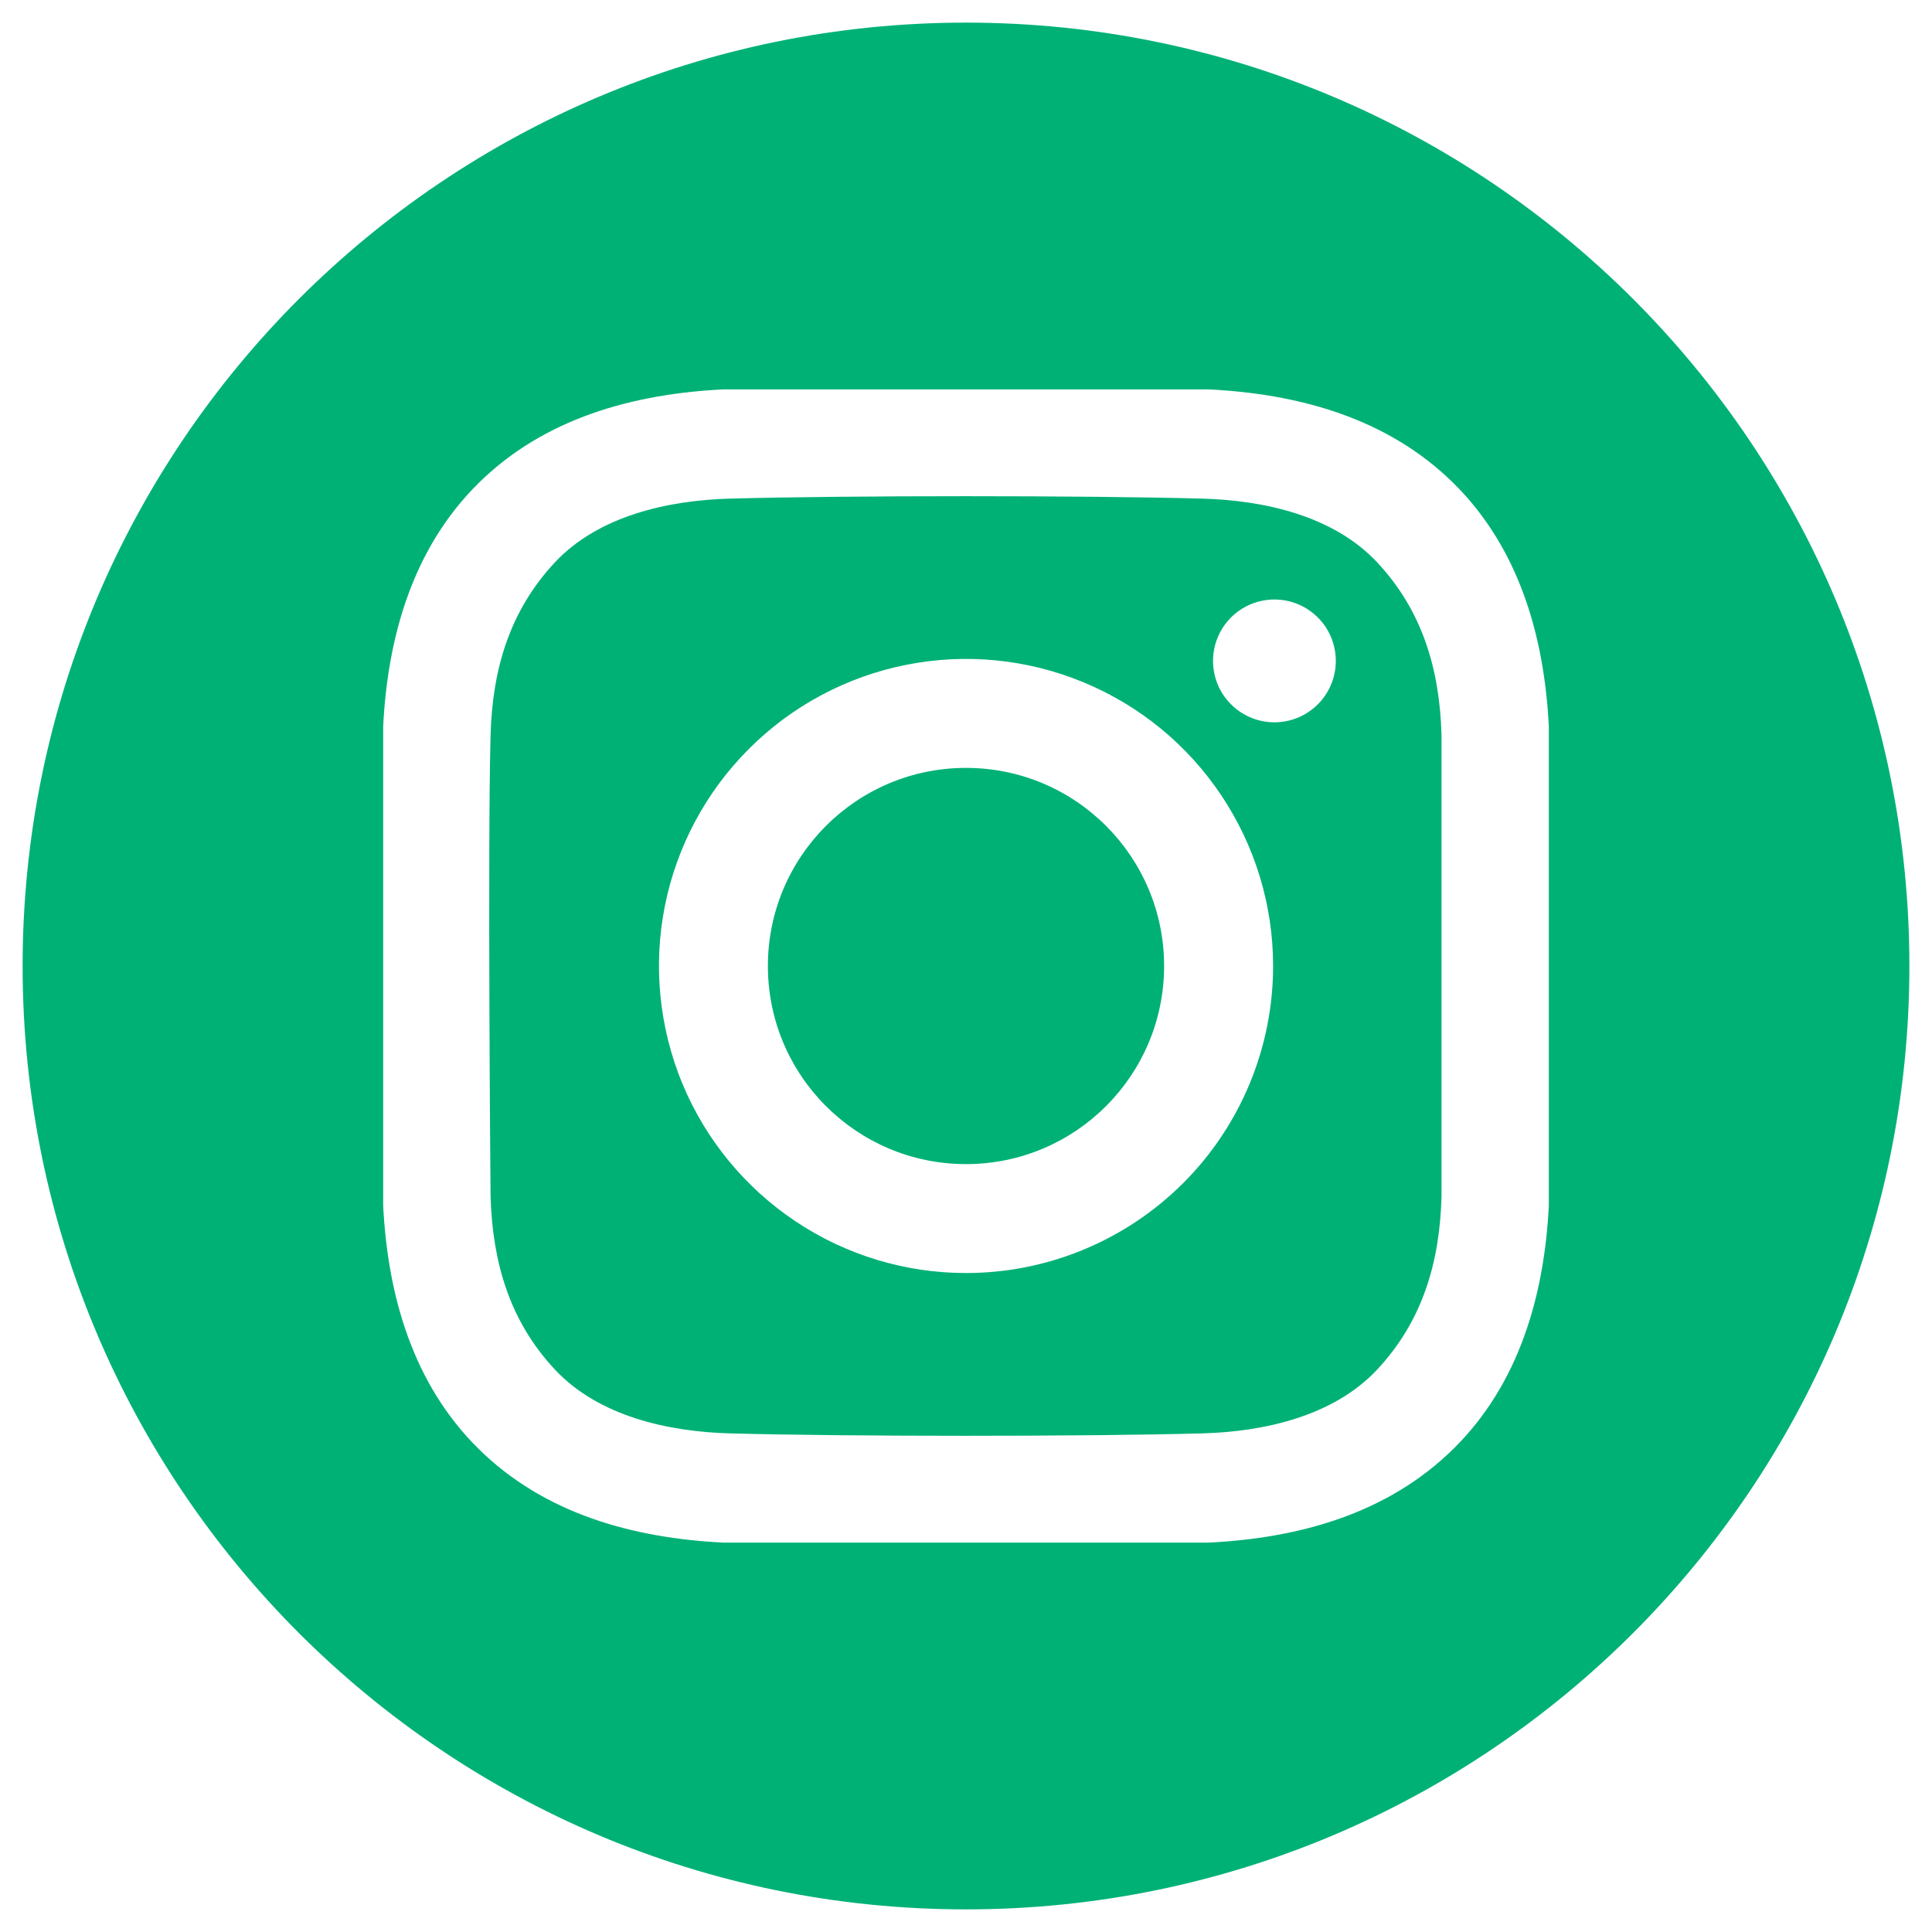 <svg width="24" height="24" viewBox="0 0 24 24" fill="none" xmlns="http://www.w3.org/2000/svg">
<g clip-path="url(#clip0_1162_12385)">
<path d="M12 14.461C13.359 14.461 14.461 13.359 14.461 12C14.461 10.641 13.359 9.539 12 9.539C10.641 9.539 9.539 10.641 9.539 12C9.539 13.359 10.641 14.461 12 14.461Z" fill="#00B176"/>
<path d="M12 0.281C5.528 0.281 0.281 5.528 0.281 12C0.281 18.472 5.528 23.719 12 23.719C18.472 23.719 23.719 18.472 23.719 12C23.719 5.528 18.472 0.281 12 0.281ZM19.24 14.978C19.184 16.093 18.871 17.191 18.059 17.994C17.239 18.805 16.135 19.108 15.011 19.163H8.99C7.865 19.108 6.761 18.806 5.941 17.994C5.129 17.191 4.816 16.093 4.76 14.978V9.022C4.816 7.907 5.129 6.809 5.941 6.005C6.761 5.194 7.865 4.892 8.99 4.837H15.01C16.135 4.892 17.239 5.194 18.059 6.005C18.871 6.809 19.184 7.907 19.24 9.022L19.24 14.978Z" fill="#00B176"/>
<path d="M14.935 6.194C13.468 6.154 10.533 6.154 9.066 6.194C8.303 6.215 7.438 6.405 6.894 6.985C6.329 7.589 6.116 8.319 6.094 9.134C6.056 10.567 6.094 14.865 6.094 14.865C6.119 15.681 6.329 16.41 6.894 17.014C7.438 17.595 8.303 17.785 9.066 17.806C10.533 17.846 13.468 17.846 14.935 17.806C15.698 17.785 16.563 17.595 17.107 17.014C17.672 16.41 17.885 15.681 17.907 14.865V9.134C17.885 8.319 17.672 7.589 17.107 6.985C16.563 6.404 15.698 6.215 14.935 6.194ZM12 15.814C11.246 15.814 10.508 15.591 9.881 15.171C9.254 14.752 8.765 14.156 8.476 13.46C8.188 12.762 8.112 11.995 8.259 11.256C8.406 10.516 8.77 9.836 9.303 9.303C9.837 8.769 10.516 8.406 11.256 8.259C11.996 8.111 12.763 8.187 13.46 8.476C14.157 8.764 14.753 9.253 15.172 9.881C15.591 10.508 15.815 11.245 15.815 12C15.815 13.011 15.413 13.982 14.698 14.697C13.982 15.412 13.012 15.814 12 15.814ZM15.831 8.973C15.68 8.973 15.533 8.928 15.407 8.844C15.282 8.76 15.184 8.641 15.126 8.502C15.069 8.362 15.054 8.209 15.083 8.061C15.113 7.913 15.185 7.777 15.292 7.67C15.399 7.564 15.534 7.491 15.682 7.462C15.83 7.432 15.984 7.447 16.123 7.505C16.263 7.563 16.382 7.661 16.466 7.786C16.549 7.911 16.594 8.059 16.594 8.21C16.594 8.31 16.574 8.409 16.536 8.502C16.498 8.594 16.442 8.678 16.371 8.749C16.3 8.82 16.216 8.876 16.123 8.915C16.03 8.953 15.931 8.973 15.831 8.973Z" fill="#00B176"/>
</g>
<defs>
<clipPath id="clip0_1162_12385">
<rect width="24" height="24" fill="white"/>
</clipPath>
</defs>
</svg>
